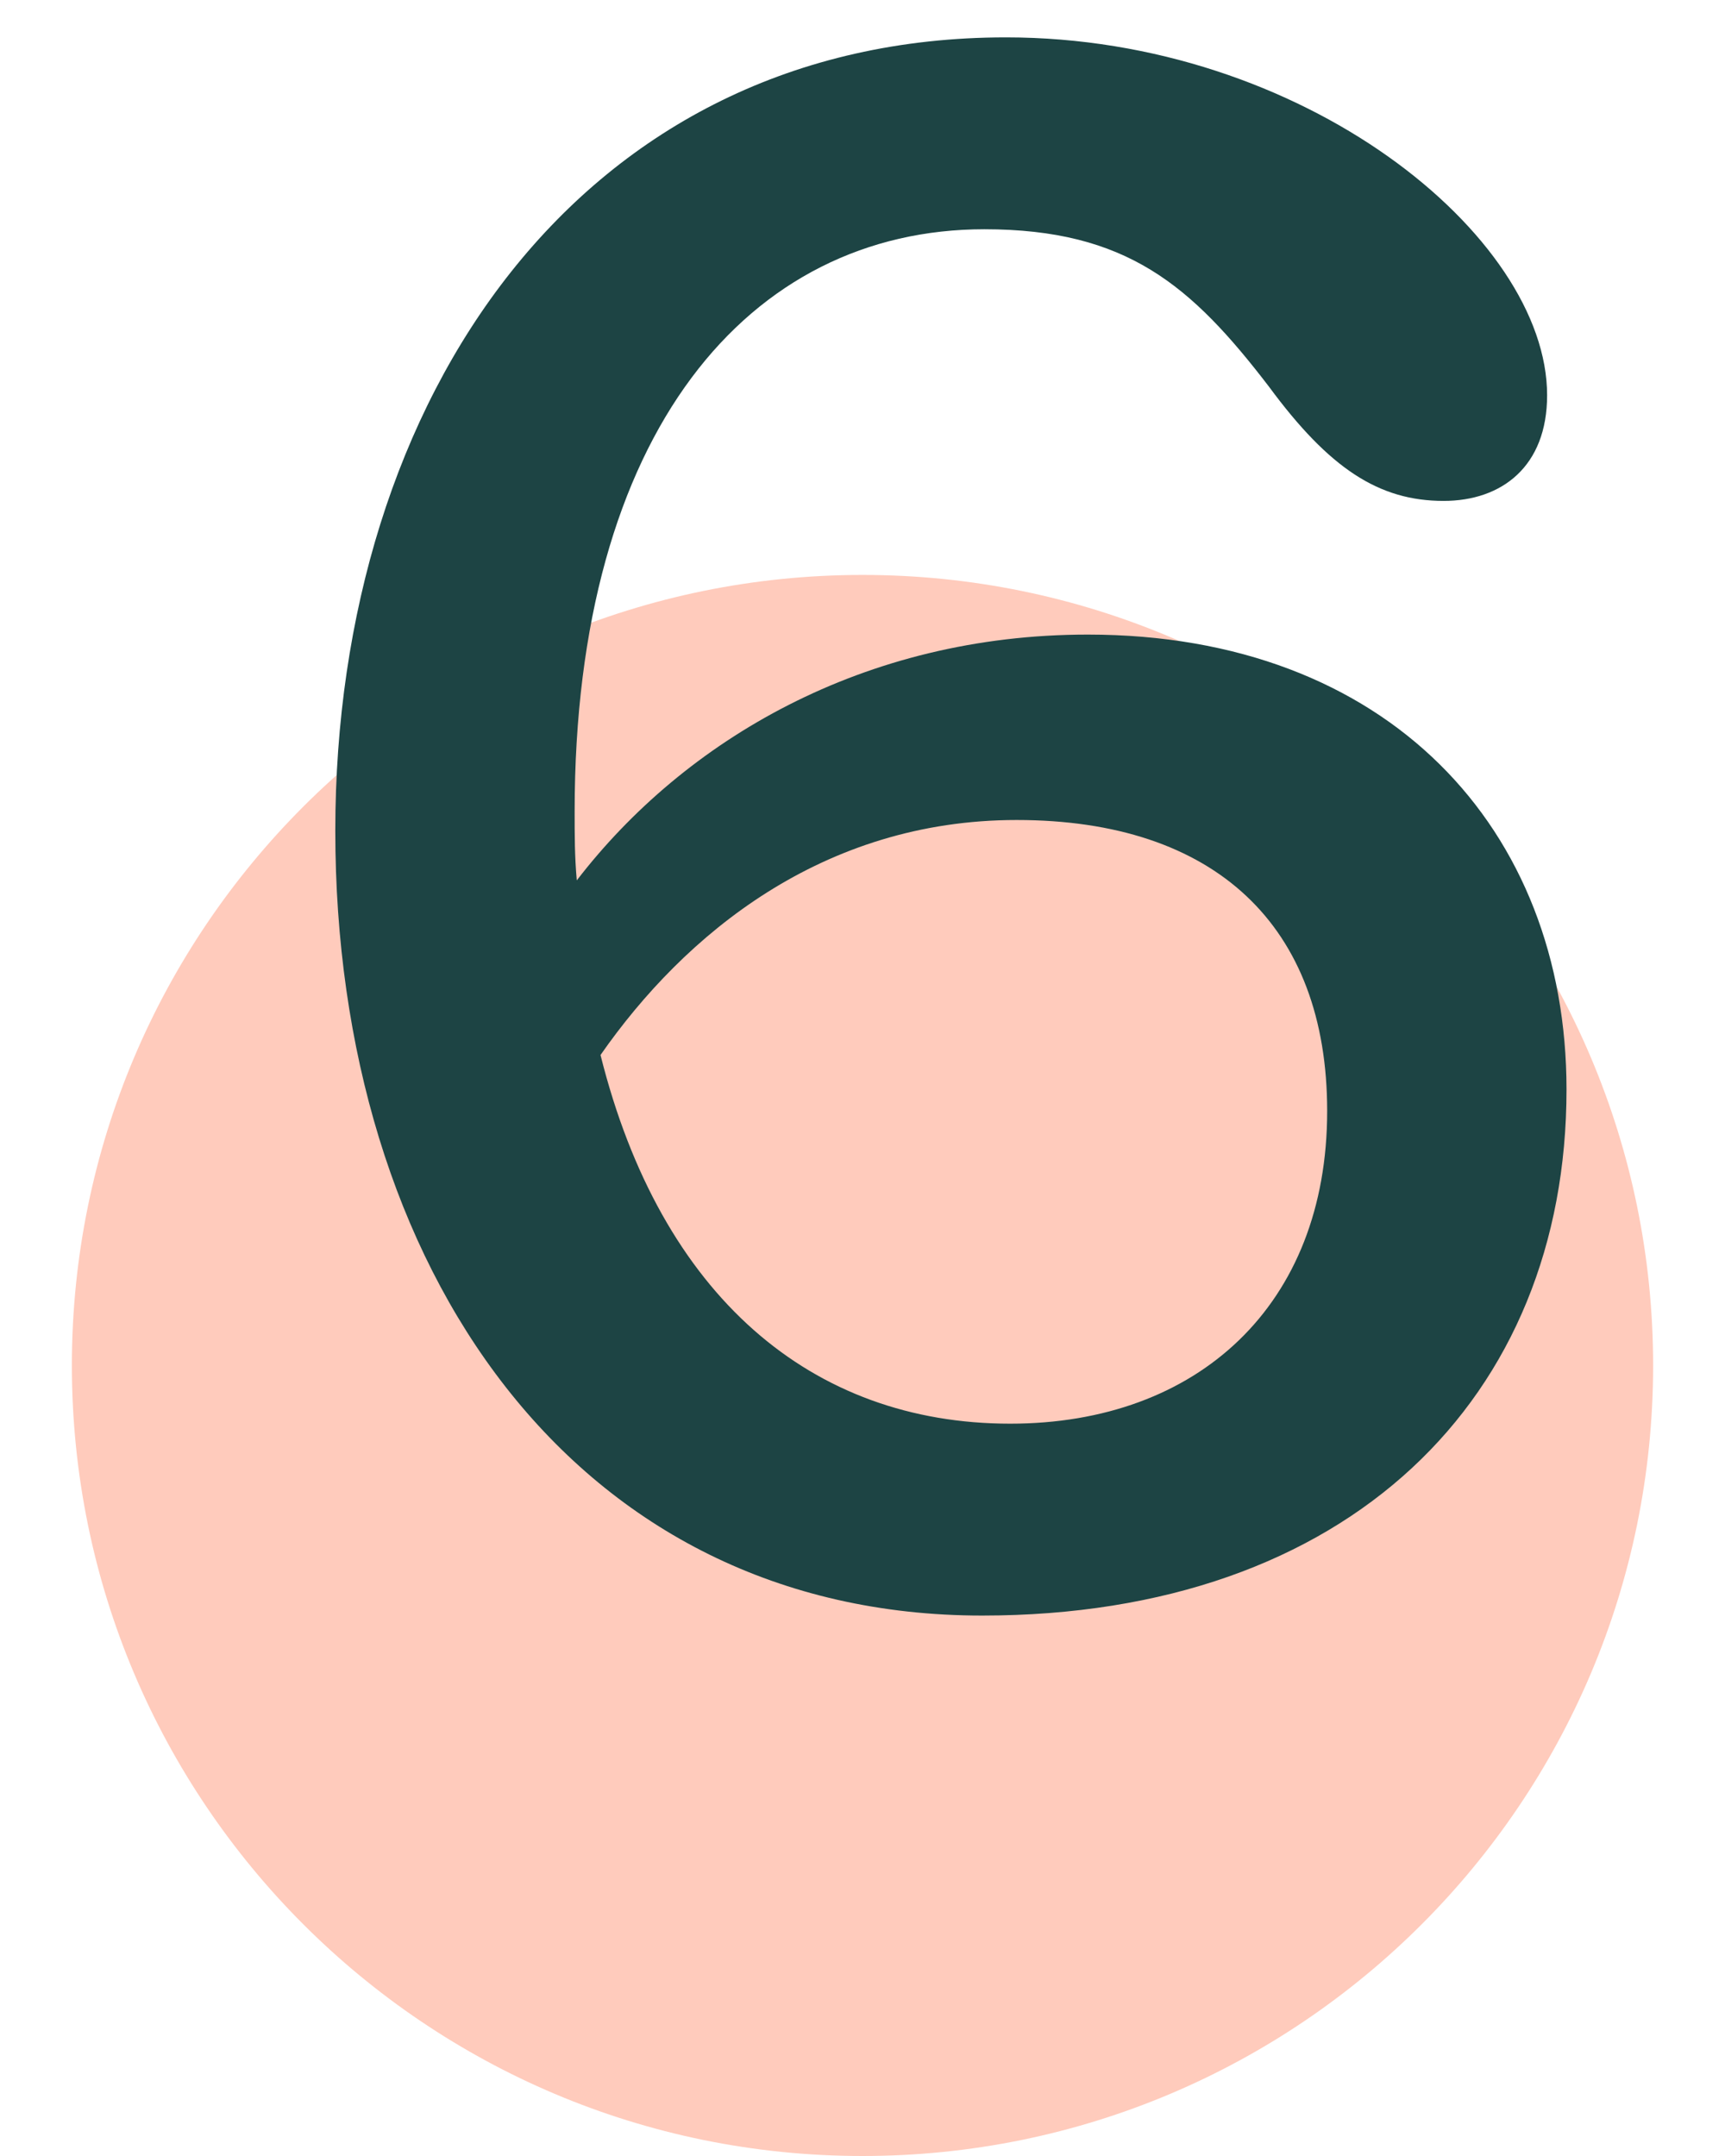 <svg width="24" height="30" viewBox="0 0 24 30" fill="none" xmlns="http://www.w3.org/2000/svg">
<path d="M12 30C18.075 30 23 25.075 23 19C23 12.925 18.075 8 12 8C5.925 8 1 12.925 1 19C1 25.075 5.925 30 12 30Z" fill="#FFCBBC"/>
<path d="M15.135 8.83C12.015 8.83 9.525 10.3 8.025 12.25C7.995 11.92 7.995 11.62 7.995 11.29C7.995 6.01 10.425 3.19 13.695 3.19C15.675 3.19 16.575 3.97 17.655 5.38C18.495 6.52 19.185 6.97 20.085 6.97C20.895 6.97 21.525 6.49 21.525 5.5C21.525 3.28 18.135 0.52 13.995 0.52C8.085 0.52 4.665 5.53 4.665 11.56C4.665 17.65 7.995 22.48 13.665 22.48C18.765 22.48 21.795 19.45 21.795 15.16C21.795 11.53 19.305 8.83 15.135 8.83ZM14.055 19.81C11.295 19.81 9.195 18.04 8.355 14.68C9.525 13 11.445 11.41 14.145 11.41C16.905 11.41 18.465 12.88 18.465 15.46C18.465 18.16 16.665 19.81 14.055 19.81Z" fill="#1D4444"/>
</svg>
